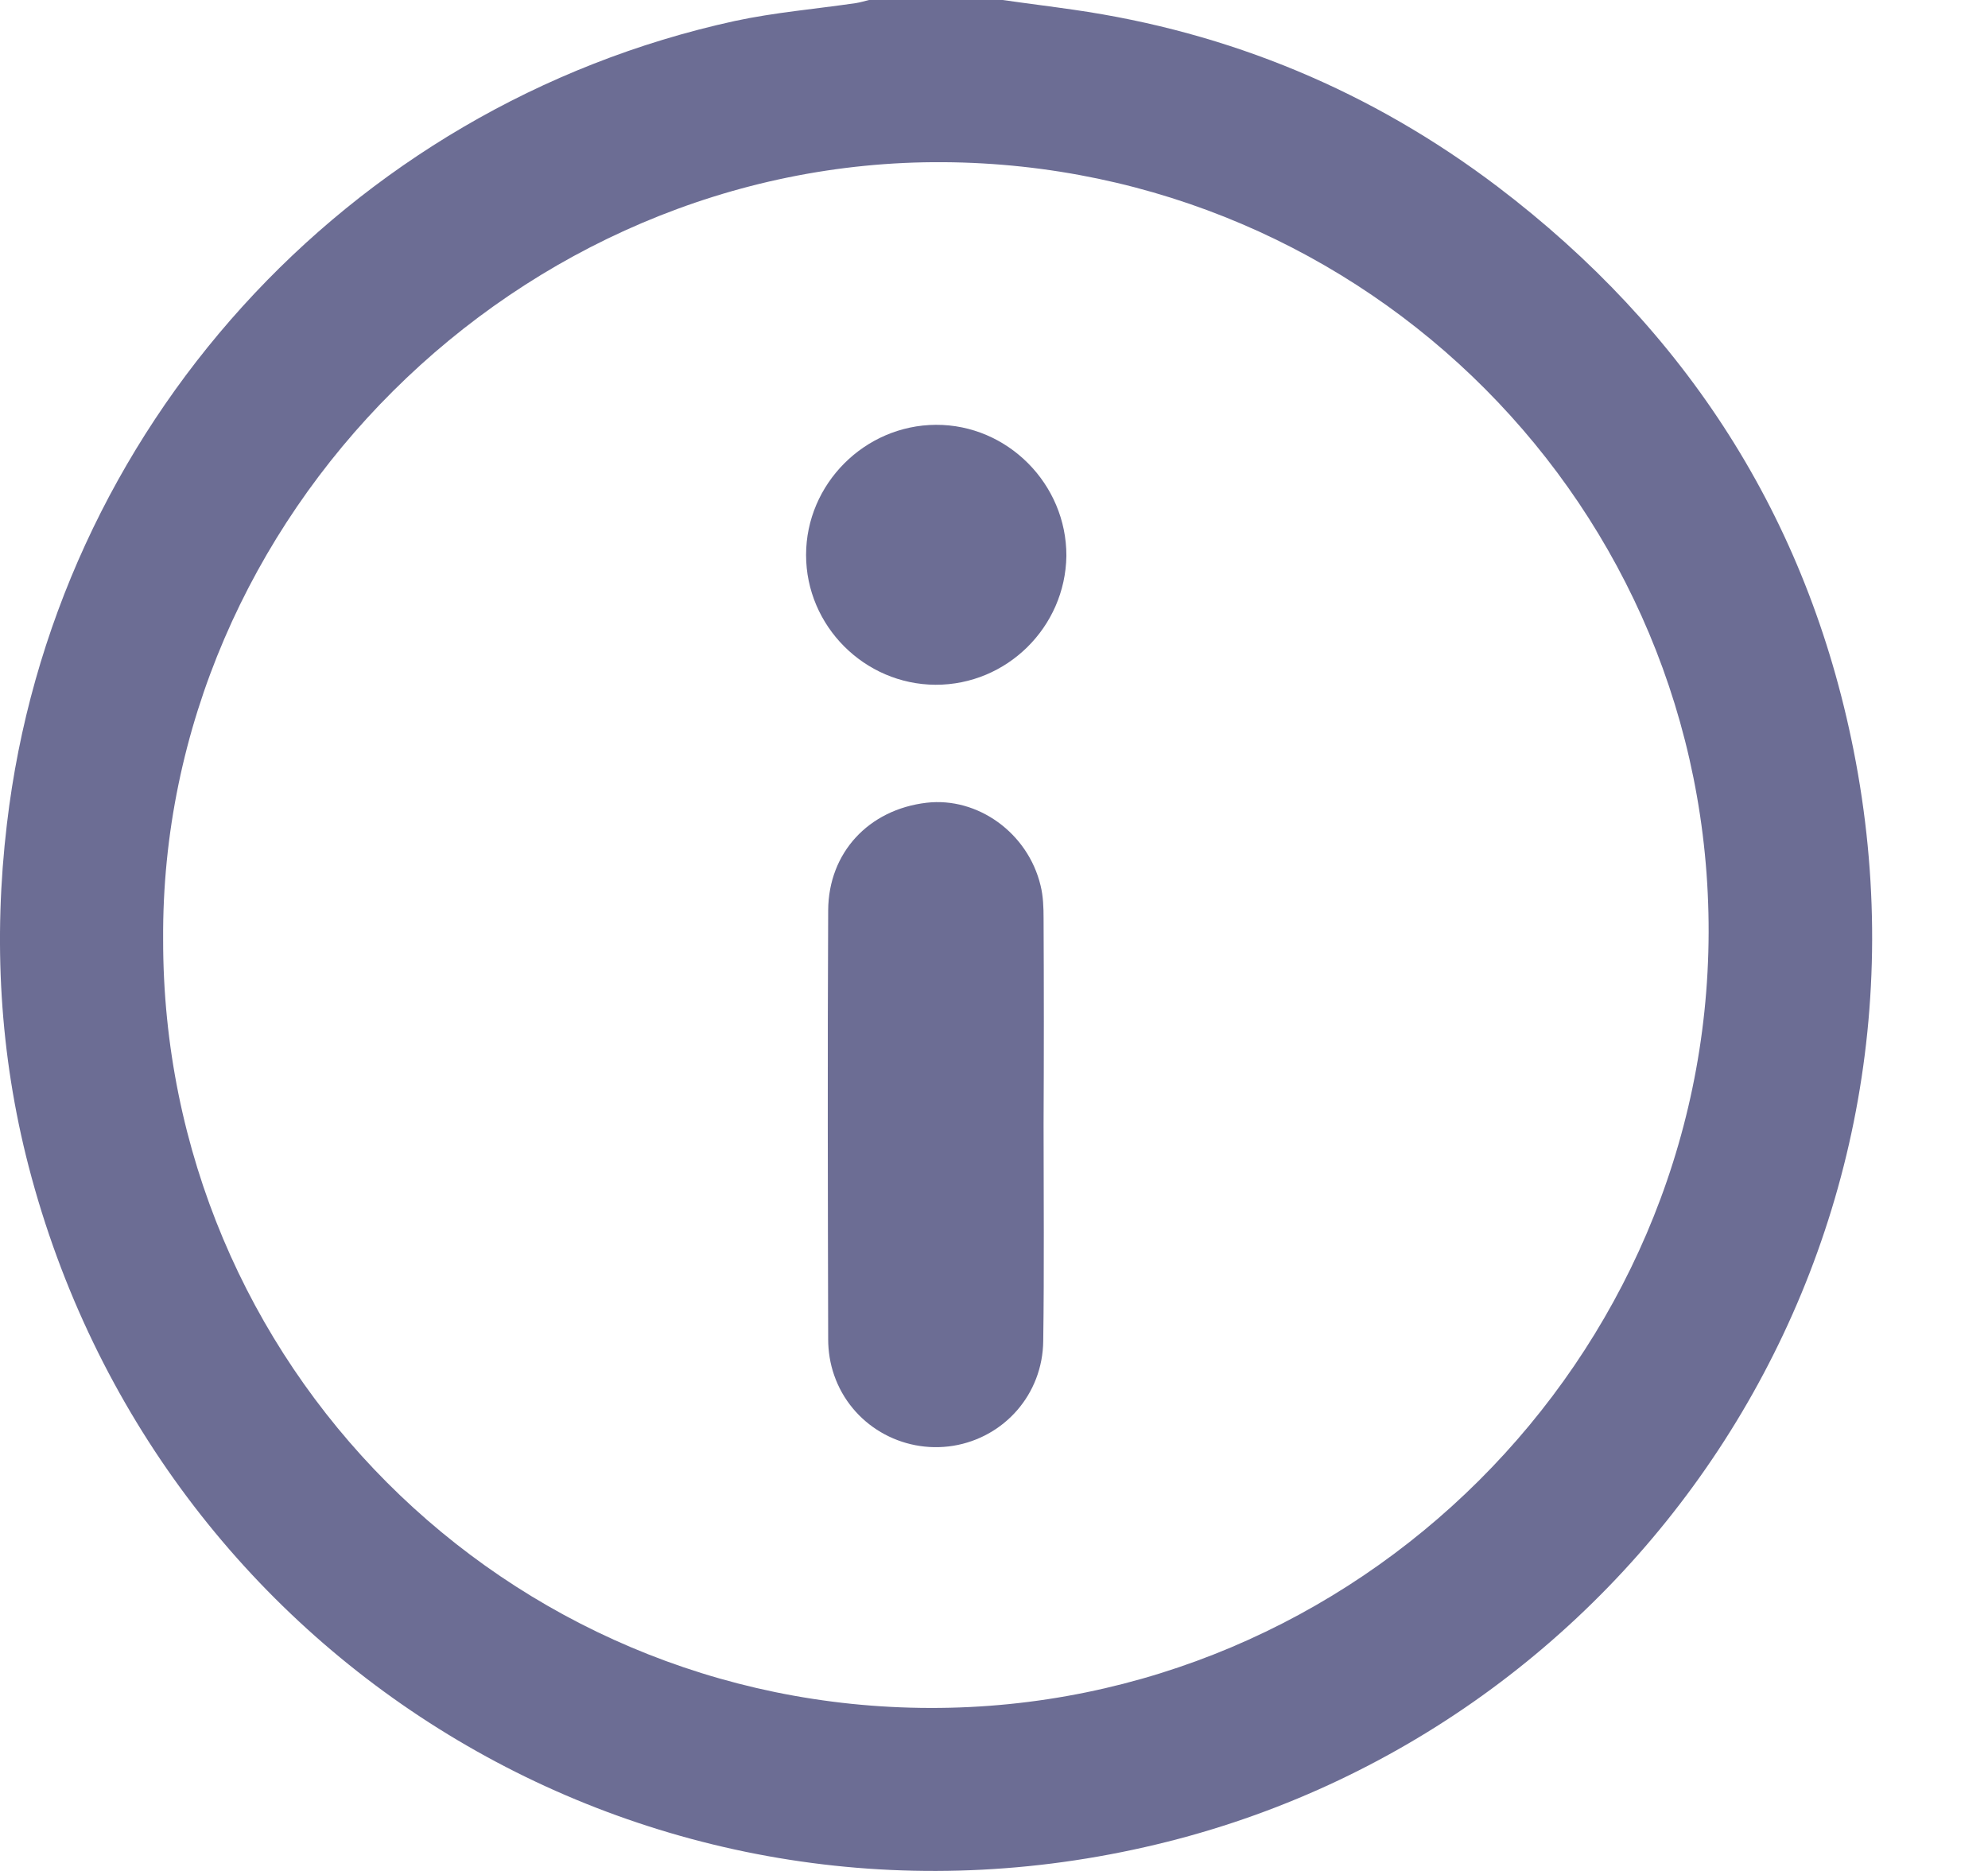<svg width="17" height="16" viewBox="0 0 17 16" fill="none" xmlns="http://www.w3.org/2000/svg">
<path d="M8.575 0C8.775 0.029 8.979 0.054 9.179 0.083C10.518 0.275 11.73 0.781 12.806 1.596C14.419 2.821 15.455 4.428 15.85 6.413C16.722 10.793 13.919 14.864 9.791 15.796C5.532 16.763 1.344 14.203 0.245 9.975C-0.004 9.014 -0.058 8.035 0.059 7.048C0.454 3.676 2.96 0.907 6.281 0.18C6.624 0.106 6.976 0.077 7.322 0.026C7.359 0.02 7.394 0.009 7.431 0C7.814 0 8.195 0 8.575 0ZM1.395 8.035C1.392 11.665 4.319 14.598 7.952 14.606C11.599 14.615 14.602 11.625 14.611 7.975C14.62 4.342 11.69 1.41 8.066 1.387C4.439 1.365 1.372 4.411 1.395 8.035Z" fill="#6C6D94"/>
<path d="M8.924 9.612C8.924 10.229 8.93 10.85 8.921 11.468C8.916 11.923 8.589 12.292 8.152 12.364C7.711 12.435 7.279 12.183 7.133 11.76C7.099 11.663 7.082 11.557 7.082 11.454C7.079 10.229 7.076 9.008 7.082 7.784C7.085 7.292 7.428 6.923 7.923 6.865C8.361 6.814 8.79 7.123 8.898 7.572C8.921 7.664 8.924 7.761 8.924 7.855C8.927 8.442 8.927 9.028 8.924 9.612Z" fill="#6C6D94"/>
<path d="M8 5.856C7.391 5.853 6.893 5.352 6.893 4.746C6.893 4.139 7.394 3.636 8.003 3.633C8.615 3.63 9.121 4.139 9.119 4.754C9.11 5.364 8.609 5.858 8 5.856Z" fill="#6C6D94"/>
</svg>
